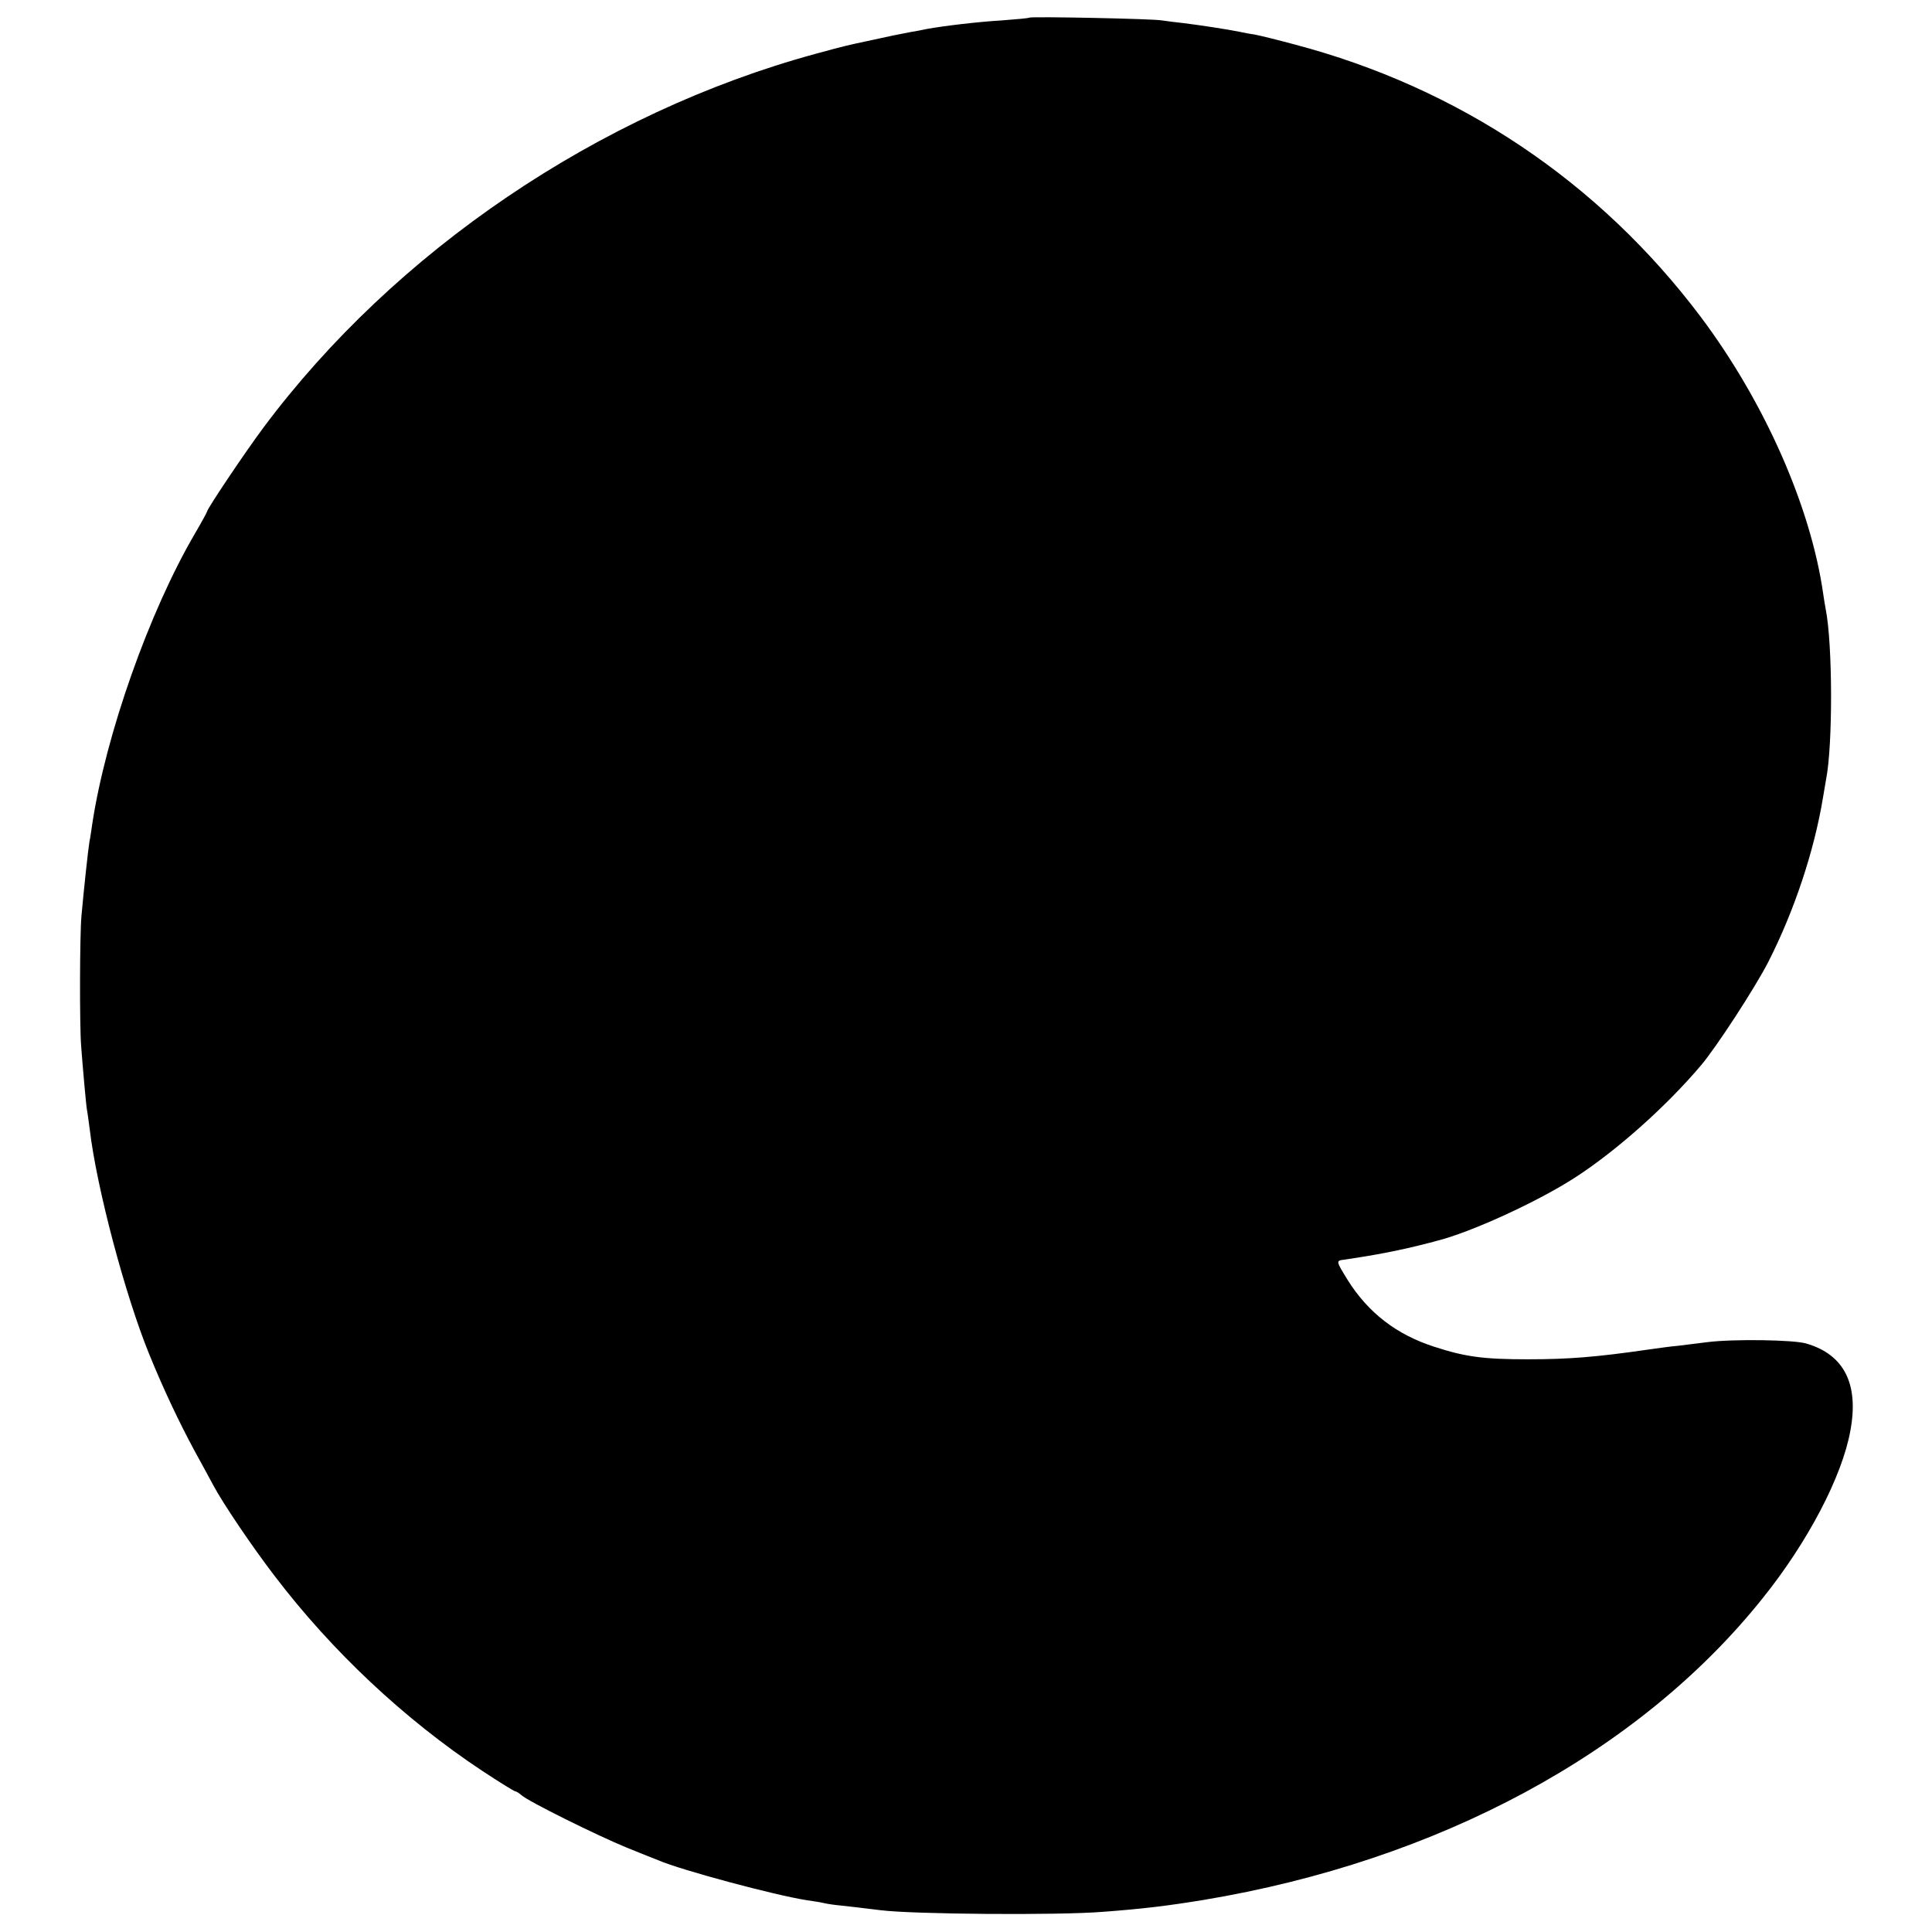 <?xml version="1.0" standalone="no"?>
<!DOCTYPE svg PUBLIC "-//W3C//DTD SVG 20010904//EN"
 "http://www.w3.org/TR/2001/REC-SVG-20010904/DTD/svg10.dtd">
<svg version="1.0" xmlns="http://www.w3.org/2000/svg"
 width="700pt" height="700pt" viewBox="0 0 700 700"
 preserveAspectRatio="xMidYMid meet">
<g transform="translate(0,700) scale(0.1,-0.1)"
fill="#000000" stroke="none">
<path d="M3729 6936 c-2 -2 -47 -6 -100 -10 -86 -5 -211 -20 -271 -31 -13 -3
-39 -8 -58 -11 -58 -11 -62 -12 -140 -29 -103 -22 -94 -20 -205 -50 -785 -214
-1524 -715 -2001 -1355 -67 -90 -204 -294 -204 -304 0 -2 -19 -37 -43 -78
-167 -285 -324 -731 -373 -1055 -3 -21 -7 -49 -10 -63 -5 -30 -21 -180 -29
-270 -6 -68 -7 -393 -1 -470 6 -81 18 -215 21 -231 2 -9 6 -40 10 -70 25 -213
129 -603 215 -814 52 -128 109 -248 164 -350 27 -49 58 -106 68 -125 35 -66
141 -223 223 -330 208 -273 470 -519 752 -706 62 -41 116 -74 119 -74 4 0 15
-7 23 -14 25 -23 276 -147 381 -190 52 -21 104 -42 115 -46 83 -36 423 -127
539 -145 21 -3 48 -7 60 -10 12 -3 39 -7 61 -9 22 -2 87 -10 145 -17 118 -15
644 -19 805 -6 148 11 236 22 365 43 853 142 1580 534 2027 1094 163 203 287
440 317 605 32 170 -22 277 -159 317 -45 14 -268 17 -360 5 -33 -4 -80 -10
-105 -13 -25 -2 -74 -9 -110 -14 -187 -27 -286 -35 -435 -35 -161 0 -226 9
-337 45 -138 44 -241 124 -315 242 -43 70 -43 70 -13 74 111 16 205 34 305 60
11 3 25 6 30 8 122 30 367 142 504 231 148 96 328 256 454 405 56 66 197 283
244 375 94 185 166 401 198 595 4 25 9 54 11 65 25 124 24 491 -1 617 -3 16
-7 40 -9 55 -45 317 -213 697 -444 1005 -368 489 -876 830 -1472 987 -63 17
-128 33 -145 36 -16 2 -41 7 -55 10 -44 9 -144 24 -200 31 -30 3 -66 8 -80 10
-29 6 -476 15 -481 10z"/>
</g>
</svg>

